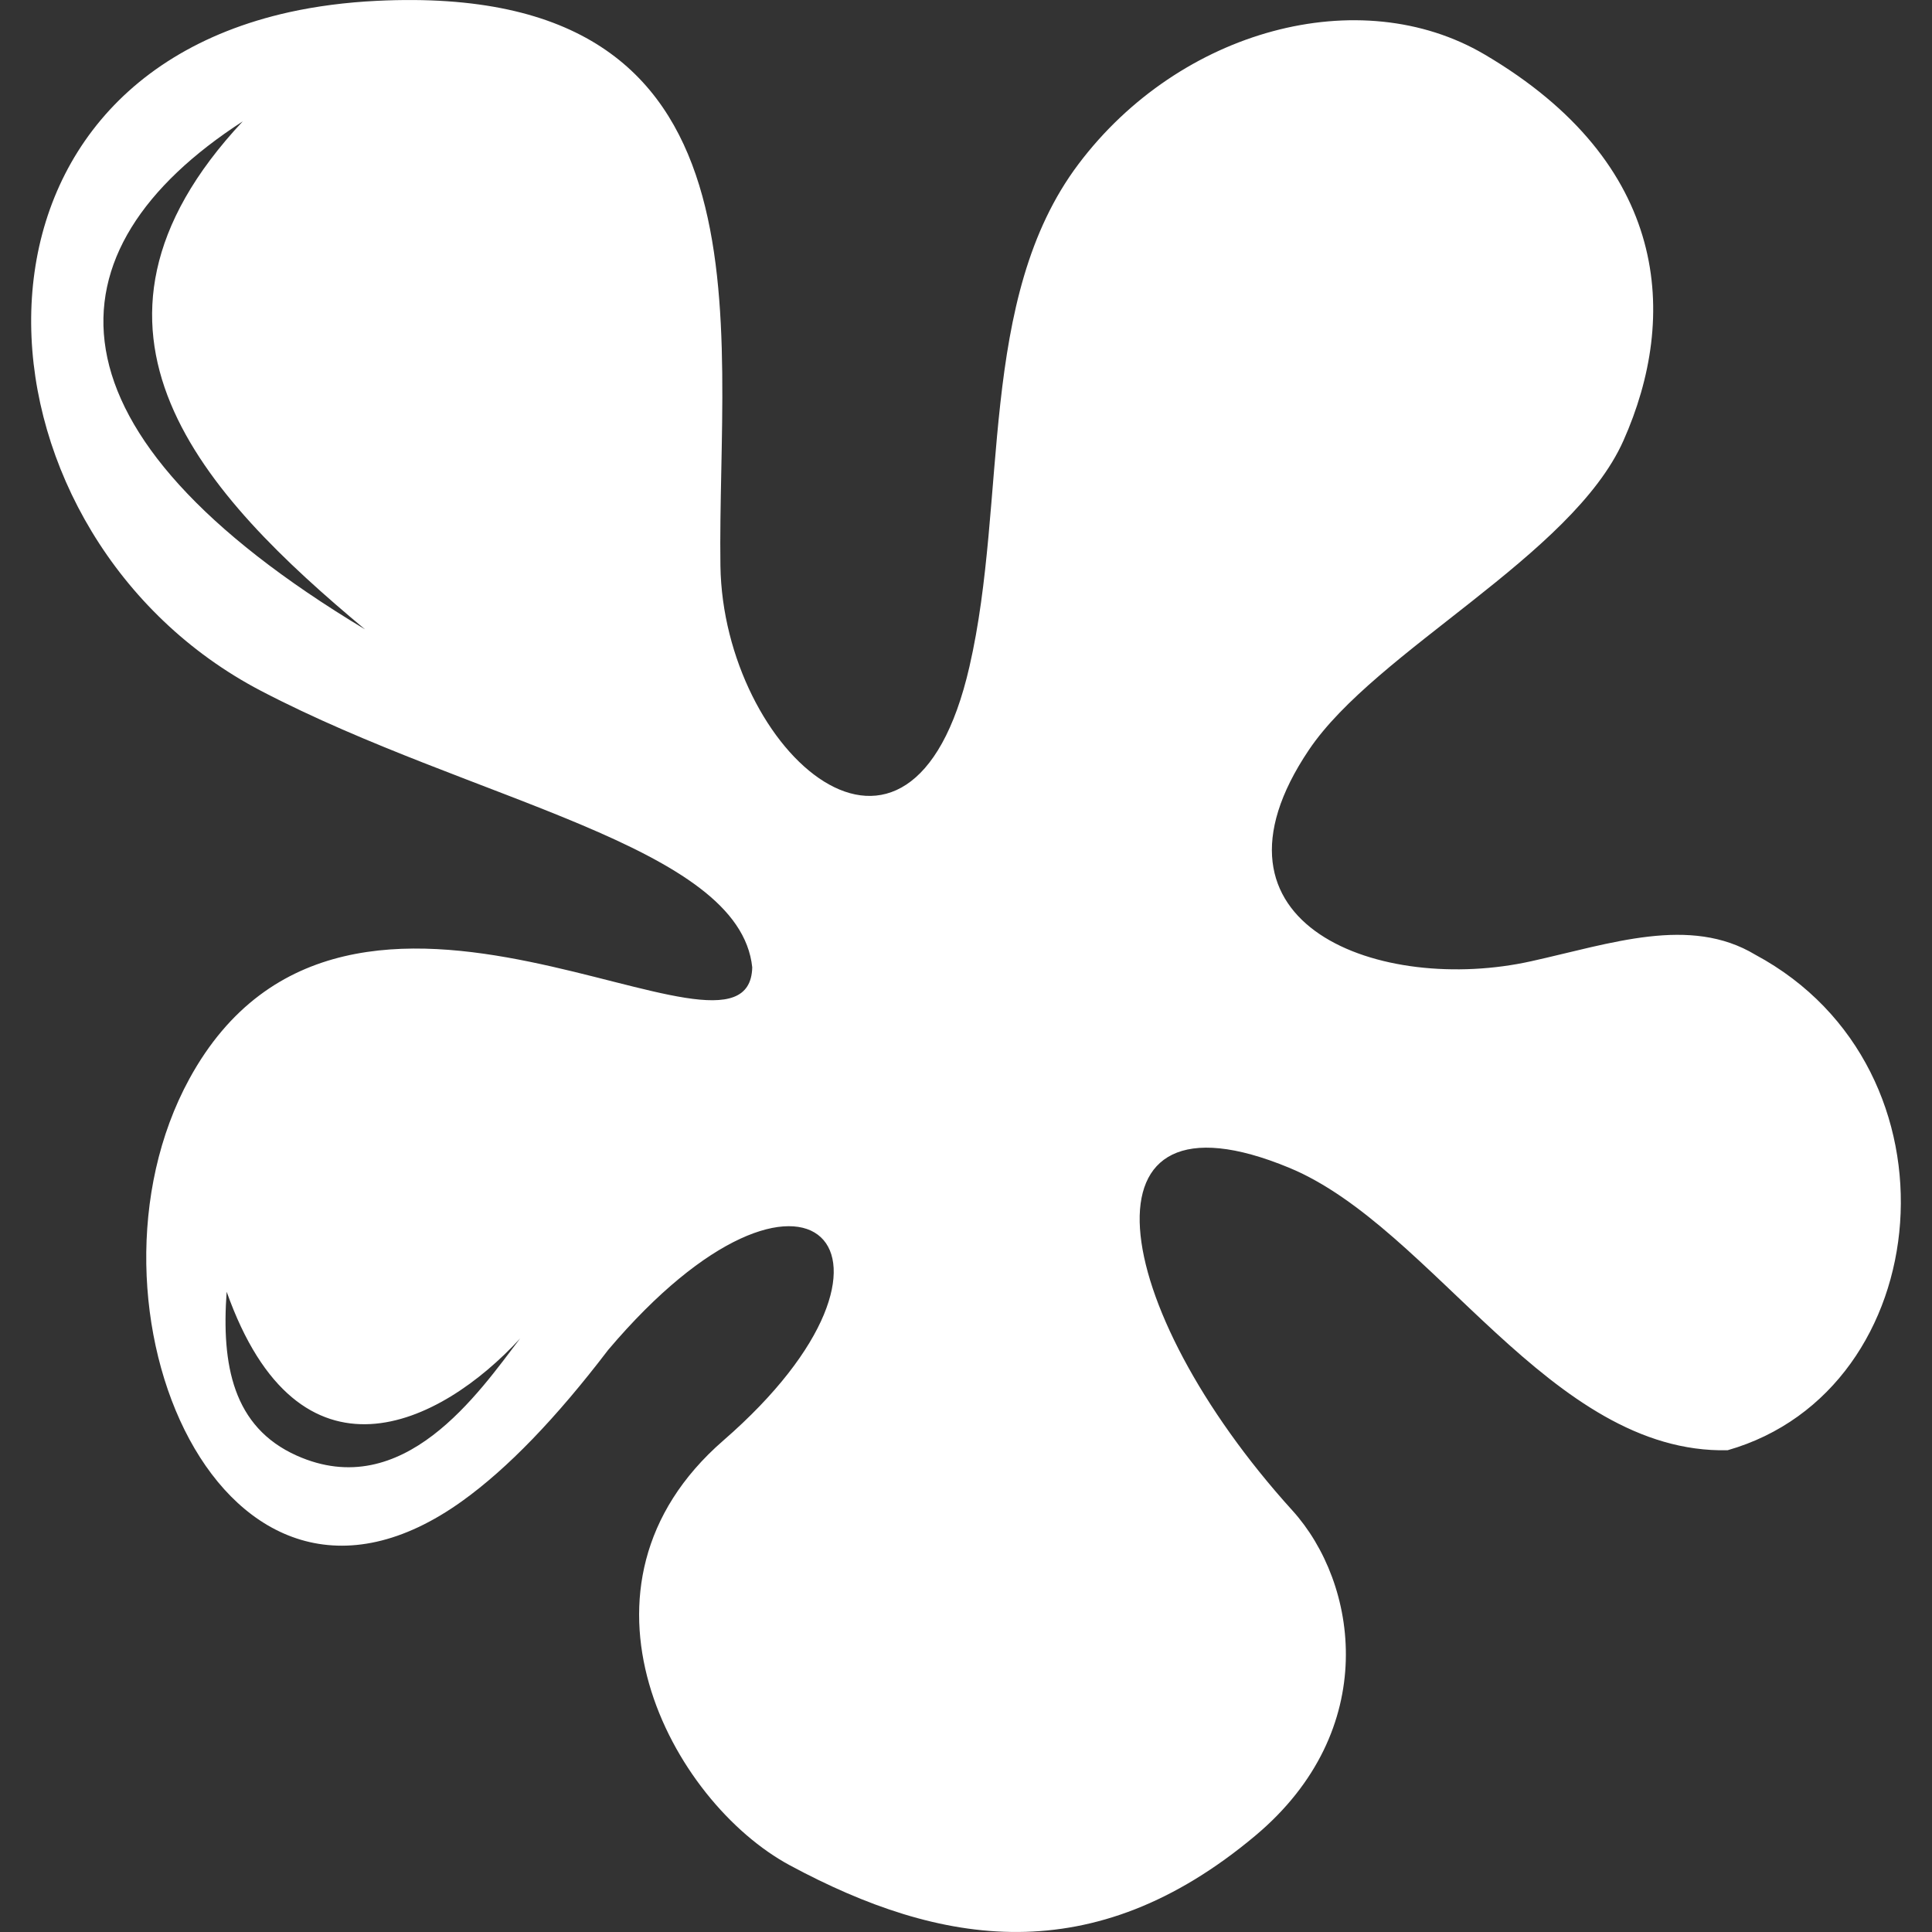 <svg width="28" height="28" viewBox="0 0 28 28" fill="none" xmlns="http://www.w3.org/2000/svg">
<rect x="0" y="0" width="28" height="28" fill="#333333" stroke="none"/>
<path d="M25.44 13.837C24.492 13.266 23.348 13.675 22.191 13.931C20.035 14.411 17.246 13.427 18.971 10.866C19.94 9.428 22.785 8.055 23.528 6.386C24.328 4.59 24.205 2.371 21.515 0.789C19.71 -0.273 17.102 0.424 15.631 2.377C14.16 4.329 14.608 7.236 14.05 9.661C13.202 13.36 10.481 10.89 10.441 8.201C10.391 4.696 11.33 -0.273 5.464 0.012C5.009 0.034 4.586 0.09 4.194 0.176C-1.001 1.327 -0.453 7.799 3.782 10.012C6.854 11.616 10.717 12.249 10.902 14.019C10.858 15.879 5.056 11.404 2.744 15.636C0.964 18.896 3.208 24.27 6.706 21.749C7.356 21.281 8.056 20.558 8.814 19.564C11.696 16.16 13.593 18.175 10.484 20.876C8.044 22.995 9.732 26.113 11.45 27.035C13.63 28.207 15.838 28.579 18.193 26.604C20.02 25.072 19.683 22.943 18.731 21.892C16.041 18.922 15.544 15.623 18.686 16.925C20.774 17.791 22.466 21.076 25.038 21.018C28.086 20.147 28.522 15.492 25.44 13.837ZM3.518 1.759C0.691 4.778 2.966 7.184 5.29 9.121C0.529 6.261 0.624 3.632 3.518 1.759ZM4.301 21.096C3.375 20.682 3.208 19.78 3.285 18.721C4.333 21.674 6.382 20.656 7.538 19.398C6.941 20.18 5.848 21.787 4.301 21.096Z" fill="white"/>
</svg>

